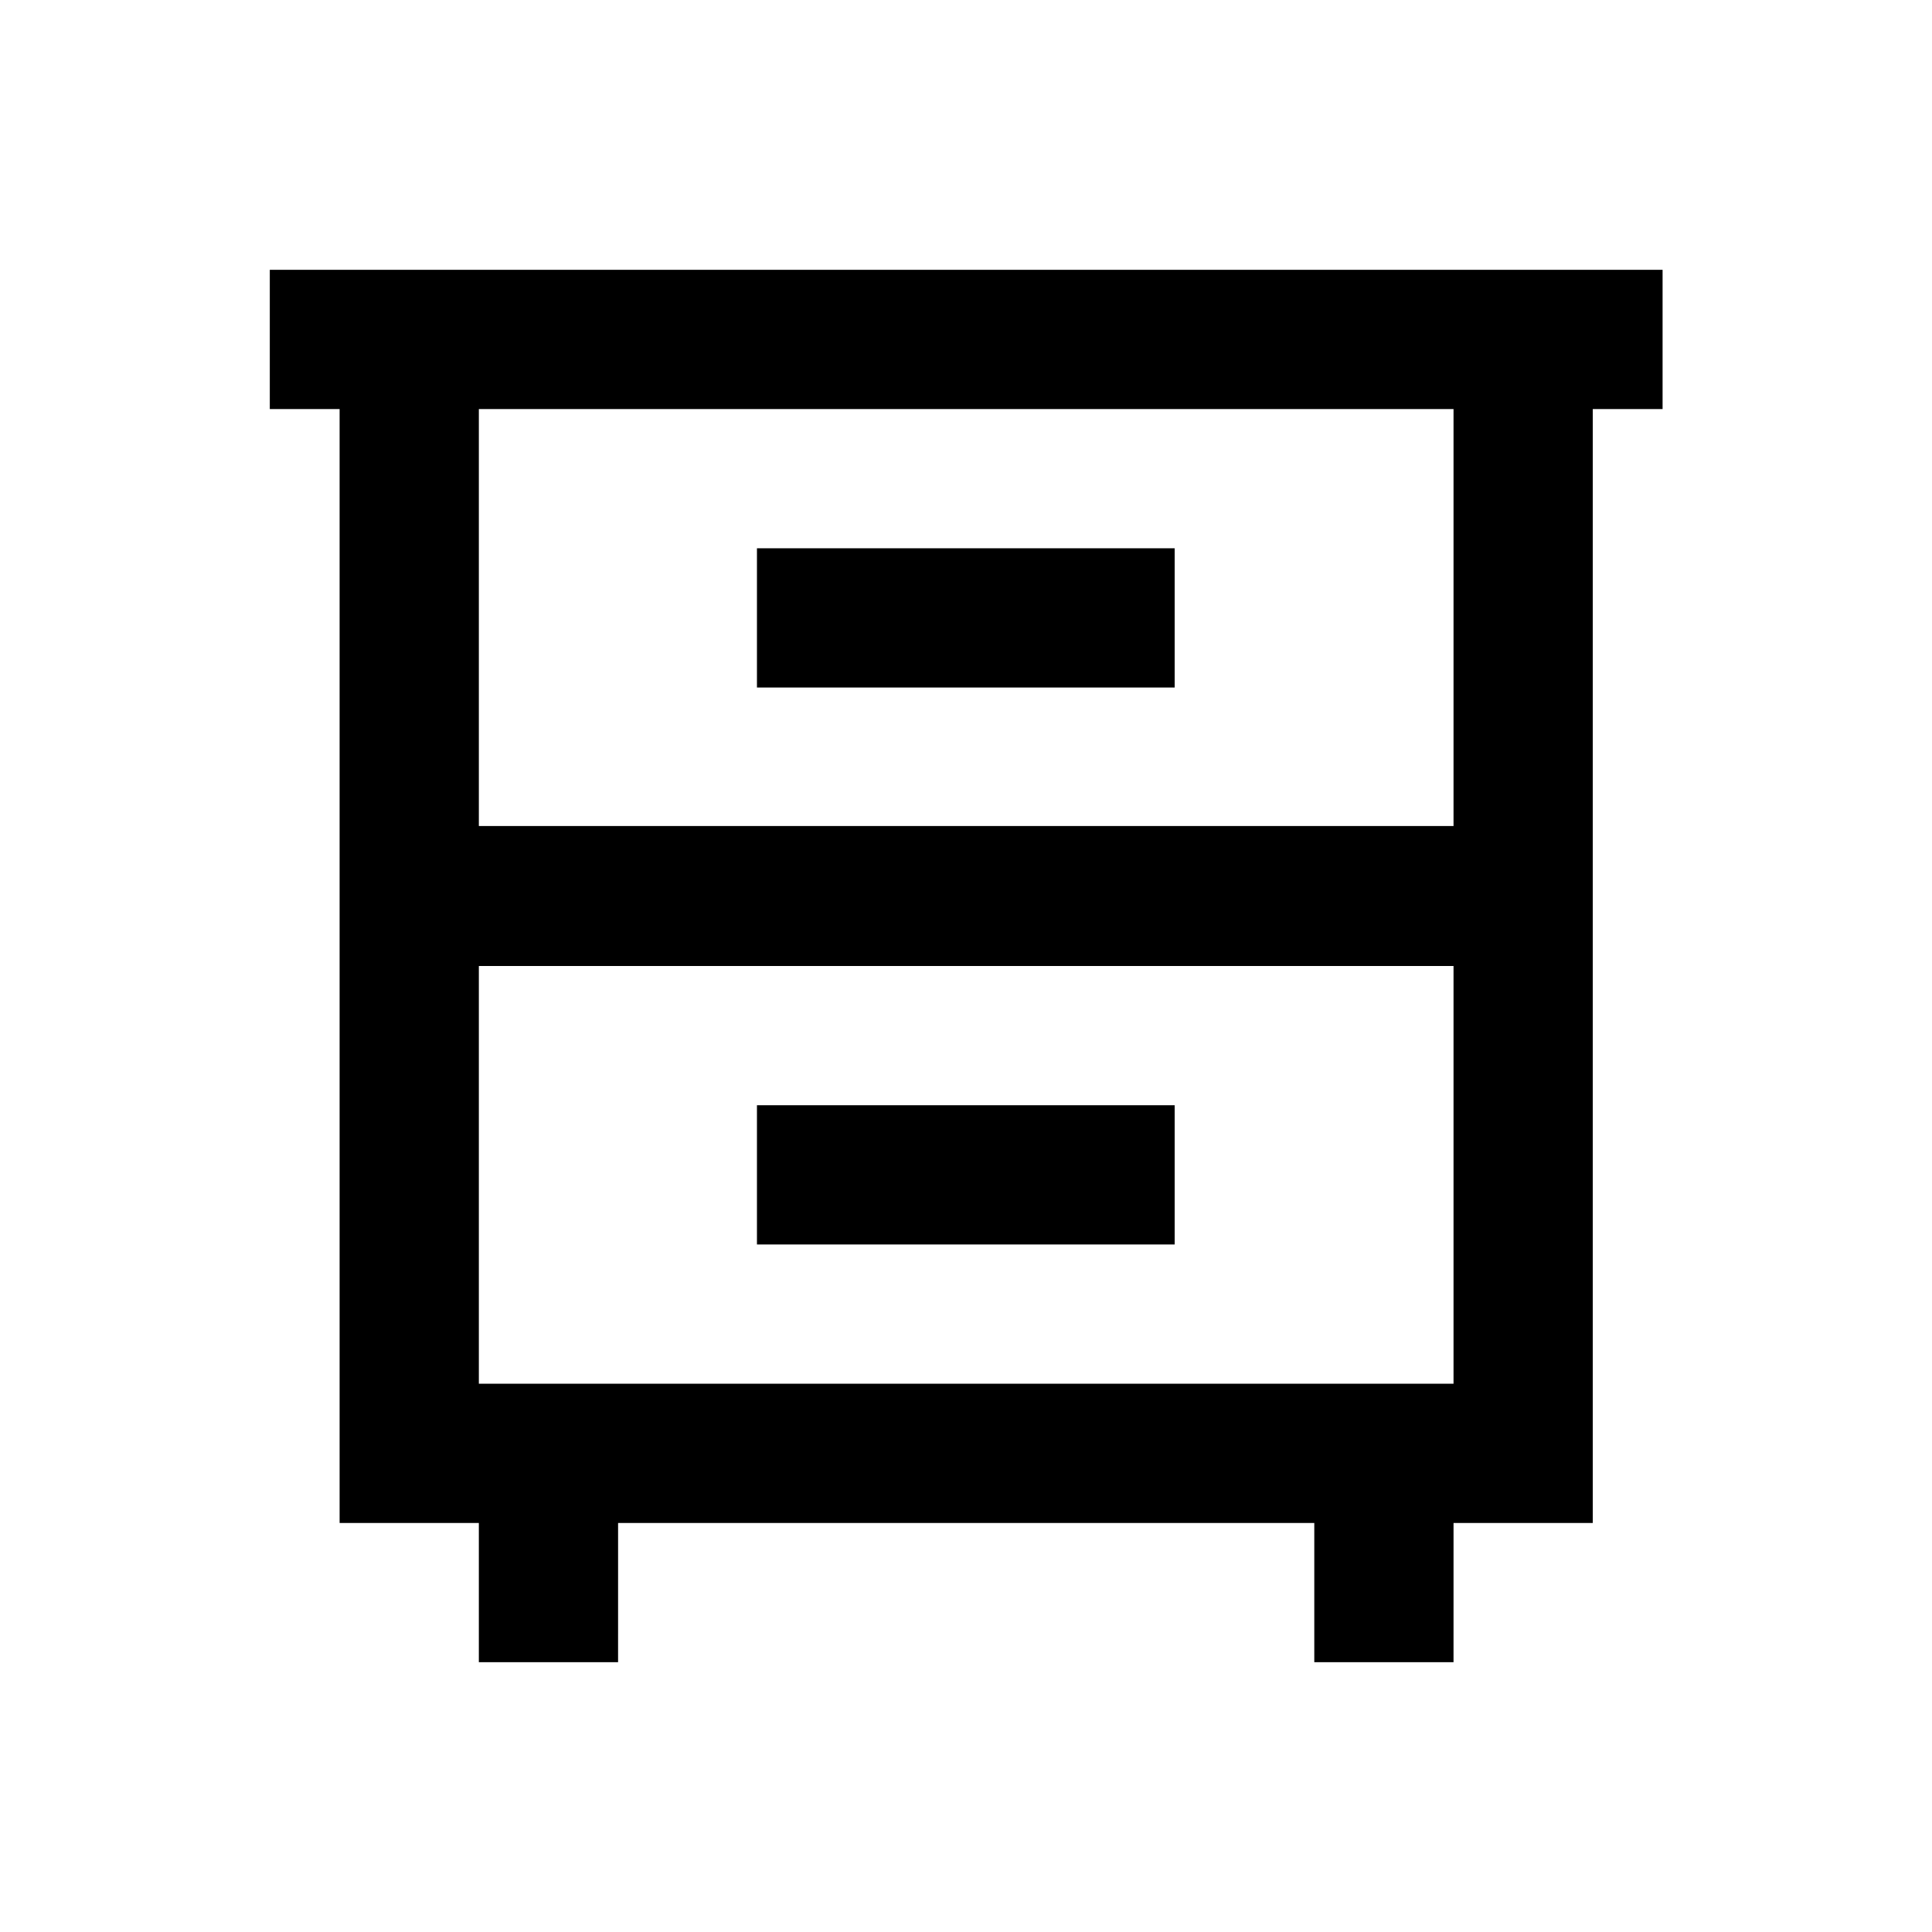 <?xml version="1.0" encoding="UTF-8"?>
<!-- Uploaded to: SVG Repo, www.svgrepo.com, Generator: SVG Repo Mixer Tools -->
<svg fill="#000000" width="800px" height="800px" version="1.1" viewBox="144 144 512 512" xmlns="http://www.w3.org/2000/svg">
 <g>
  <path d="m215.5 215.5v36.902h18.5v295.2h36.898v36.898h36.898l0.004-36.898h184.5v36.898h36.898l0.004-36.898h36.898v-295.2h18.5v-36.902zm313.7 36.902v110.5h-258.3v-110.5zm-258.3 258.3v-110.7h258.3v110.7z"/>
  <path d="m344.6 289.3h110.7v36.898h-110.7z"/>
  <path d="m344.6 436.9h110.7v36.898h-110.7z"/>
 </g>
</svg>